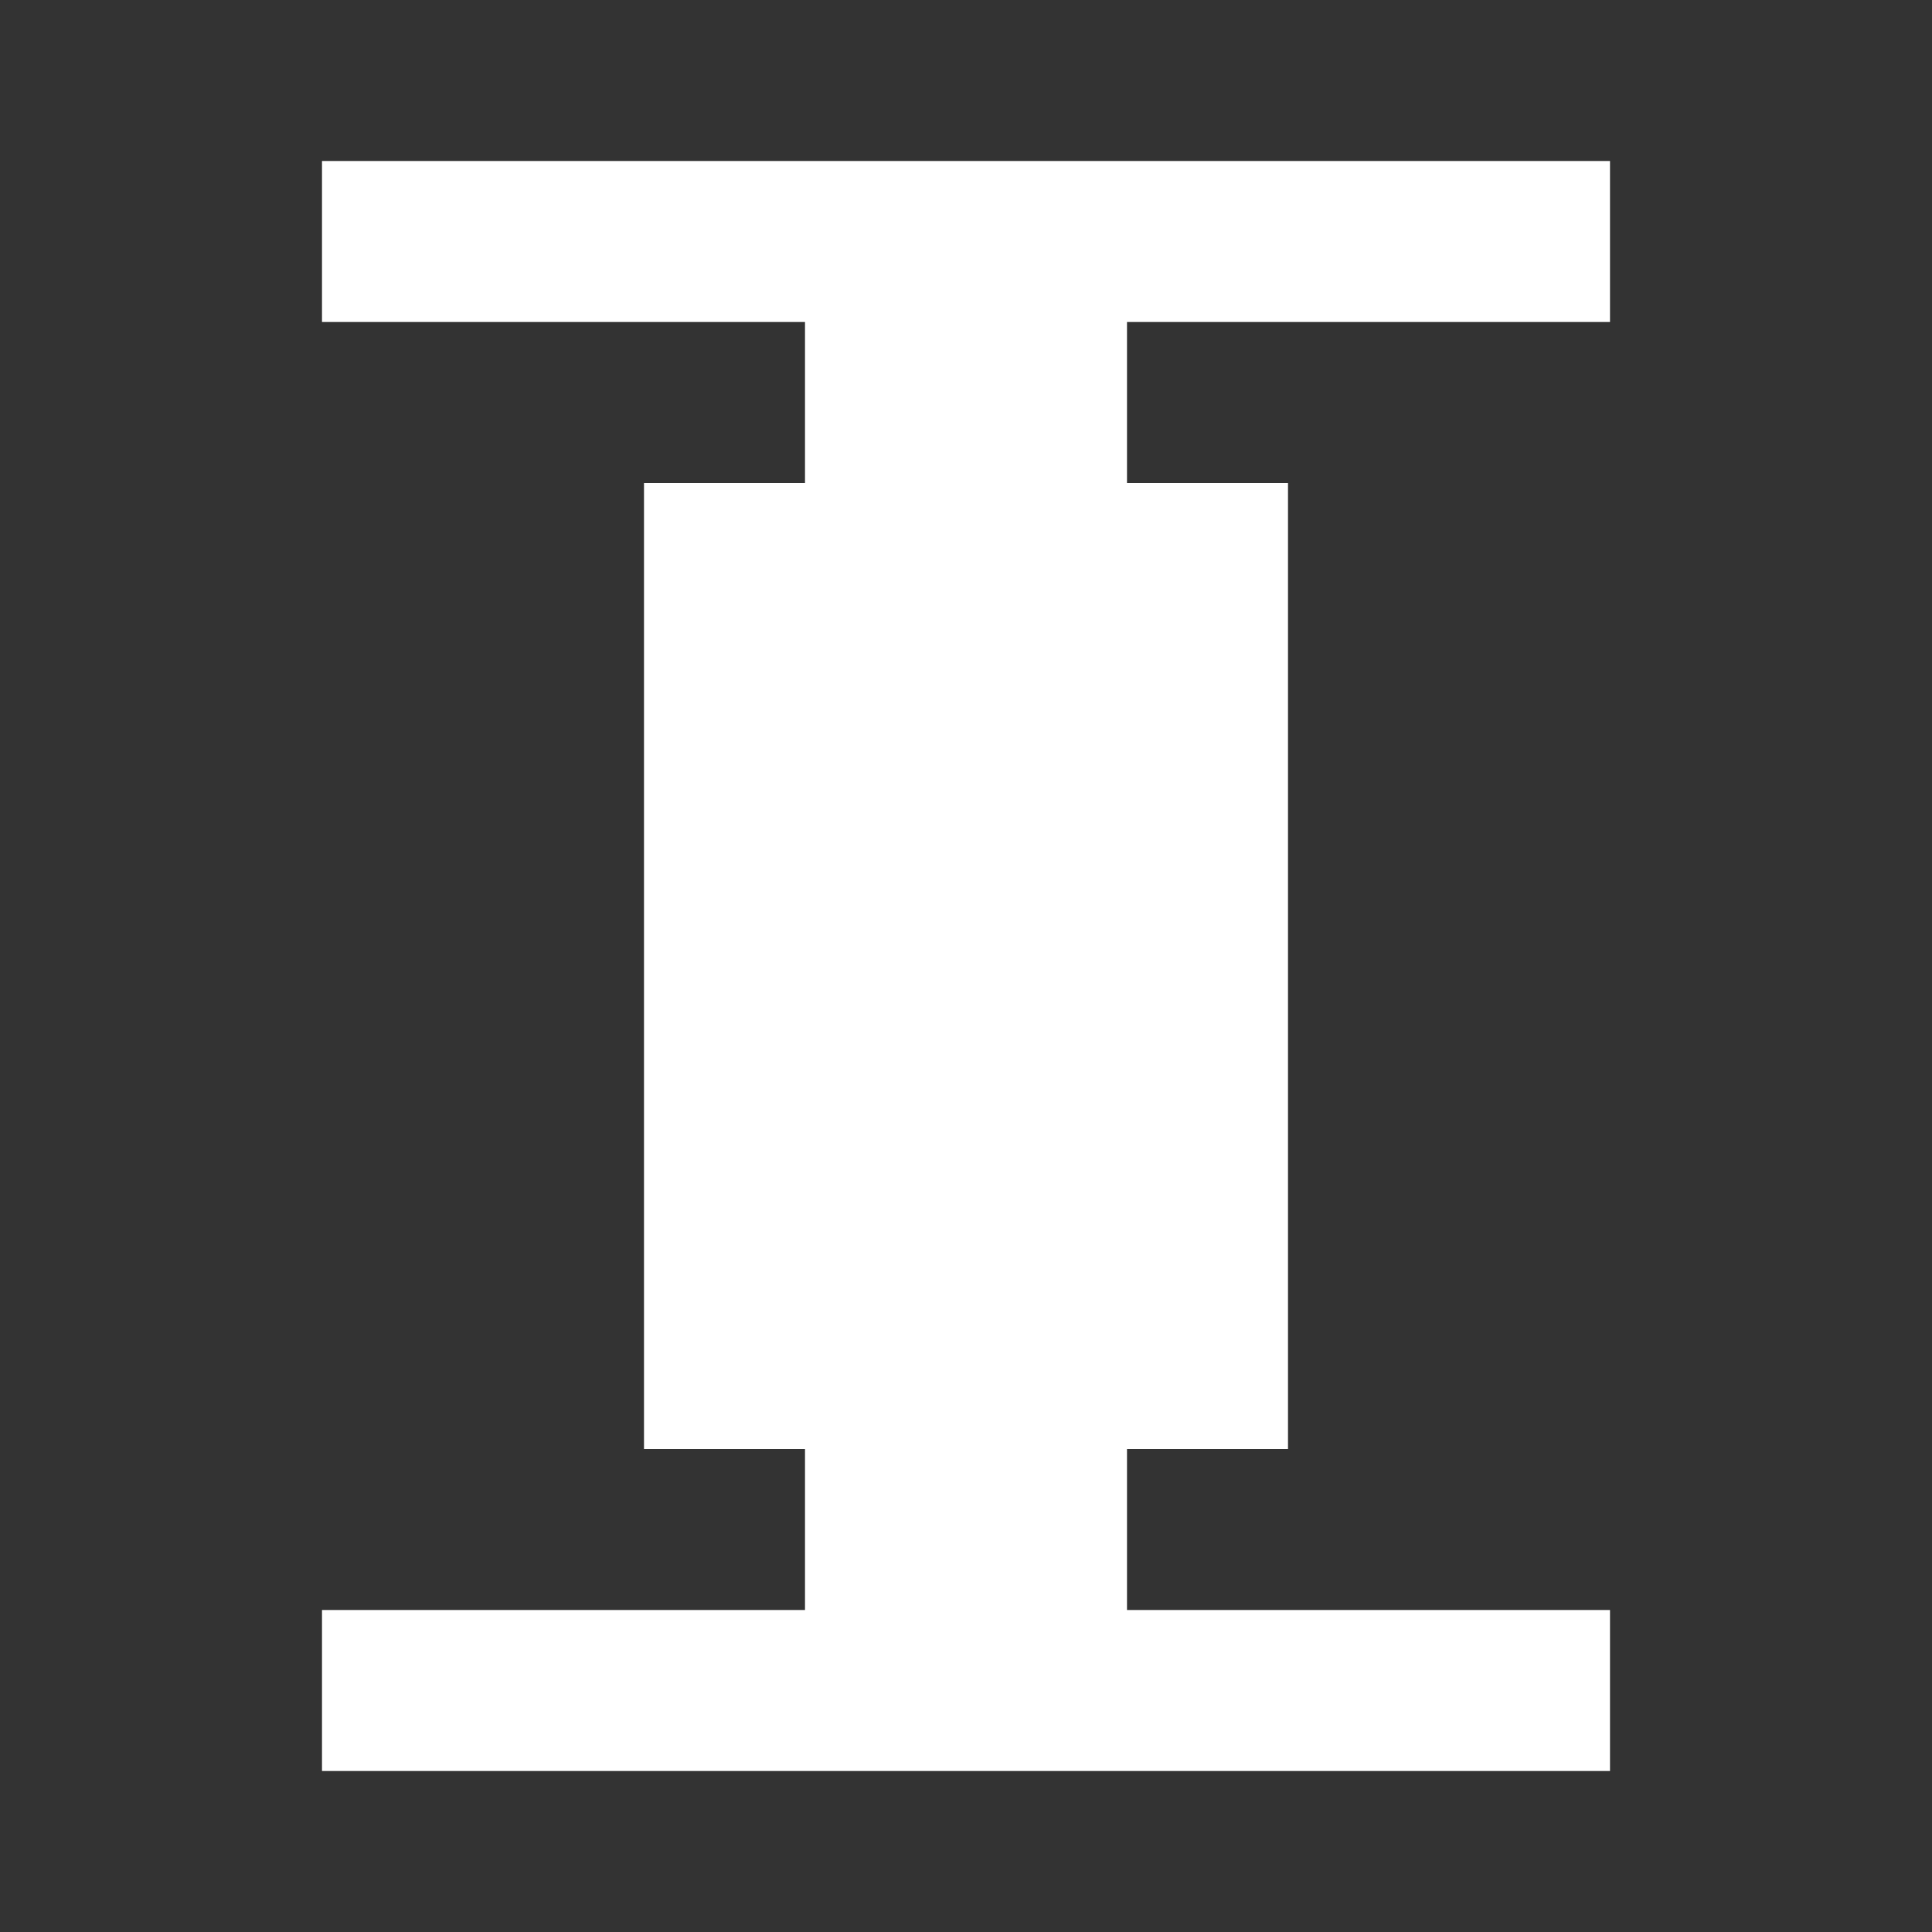 <svg xmlns="http://www.w3.org/2000/svg" width="24" height="24" viewBox="0 0 24 24" fill="none">
  <rect x="0" y="0" width="24" height="24" fill="#333333" stroke="none"/>
  <path d="M4 2H20V4H4V2ZM4 20H20V22H4V20ZM10 4H14V20H10V4ZM8 6H10V18H8V6ZM14 6H16V18H14V6Z" fill="#FFFFFF"/>
</svg>